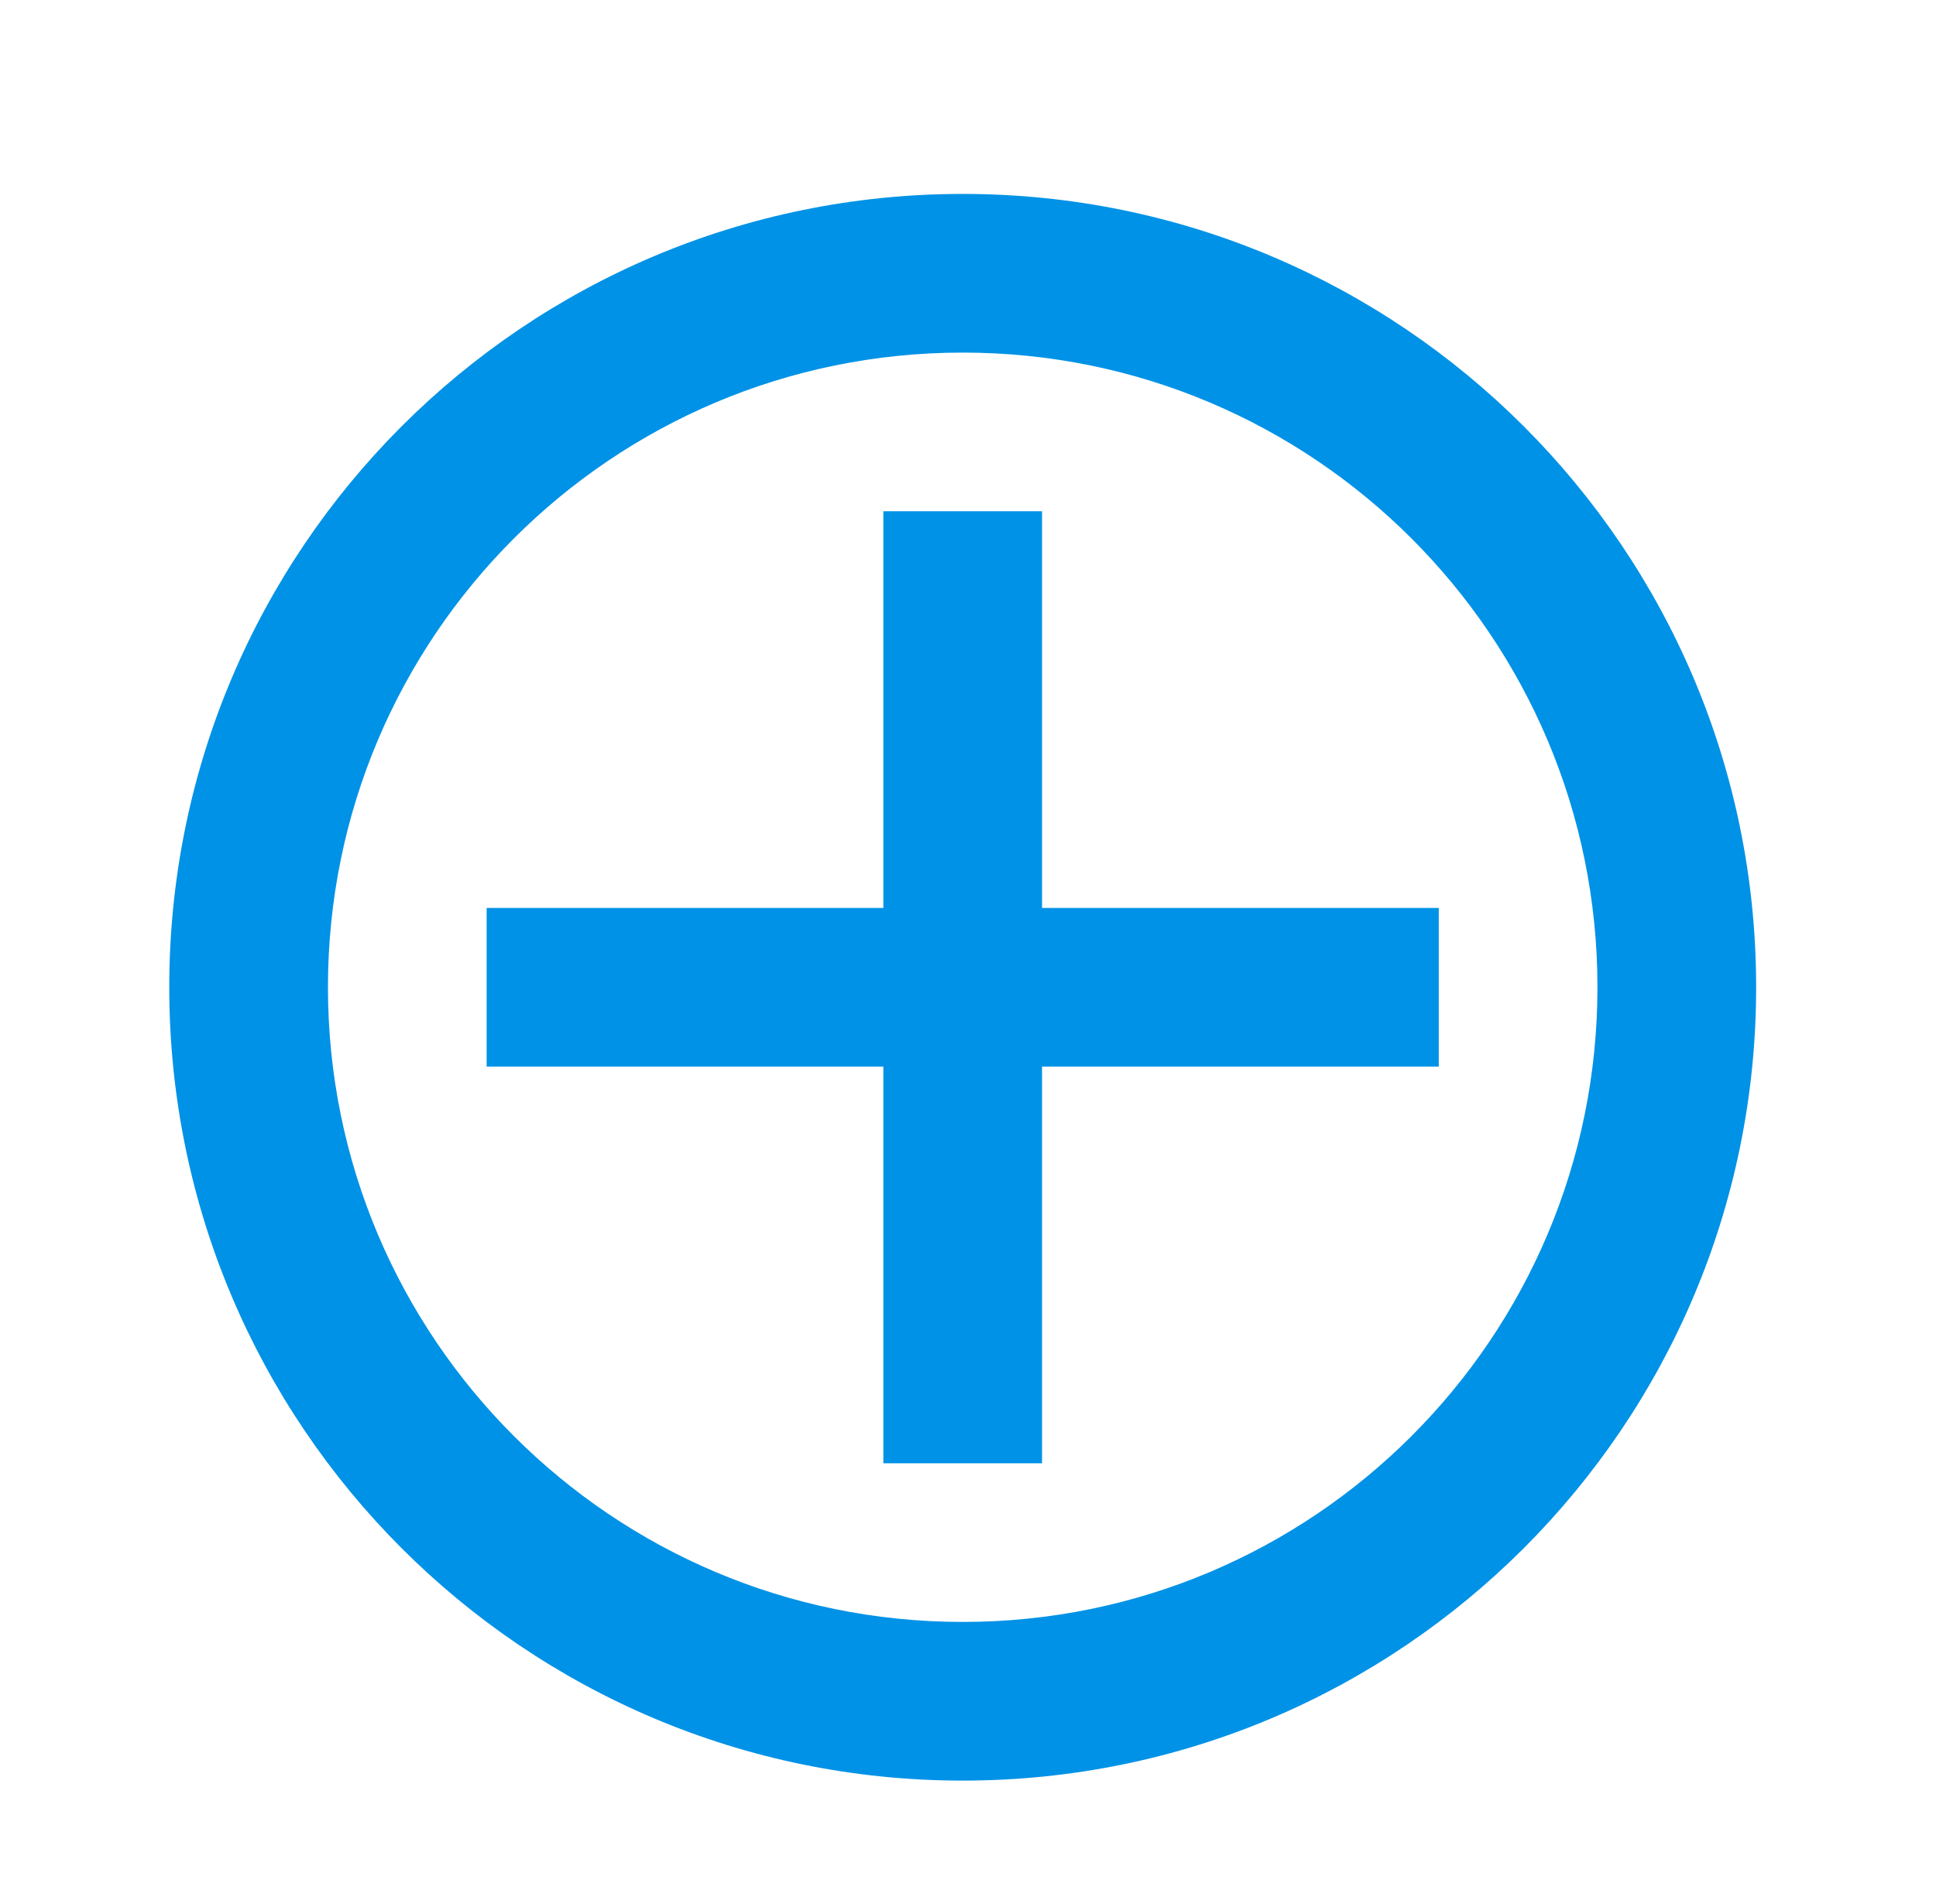<?xml version="1.0" encoding="UTF-8"?>
<svg xmlns="http://www.w3.org/2000/svg" width="61" height="60" viewBox="0 0 61 60" fill="none">
  <path fill-rule="evenodd" clip-rule="evenodd" d="M50.333 31.111C50.333 42.157 41.379 51.111 30.333 51.111C19.287 51.111 10.333 42.157 10.333 31.111C10.333 20.065 19.287 11.111 30.333 11.111C41.379 11.111 50.333 20.065 50.333 31.111ZM55.333 31.111C55.333 44.918 44.14 56.111 30.333 56.111C16.526 56.111 5.333 44.918 5.333 31.111C5.333 17.304 16.526 6.111 30.333 6.111C44.14 6.111 55.333 17.304 55.333 31.111ZM27.833 16.111H32.833V28.611H45.333V33.611H32.833V46.111H27.833V33.611H15.333V28.611H27.833V16.111Z" fill="#0092E6"></path>
</svg>
